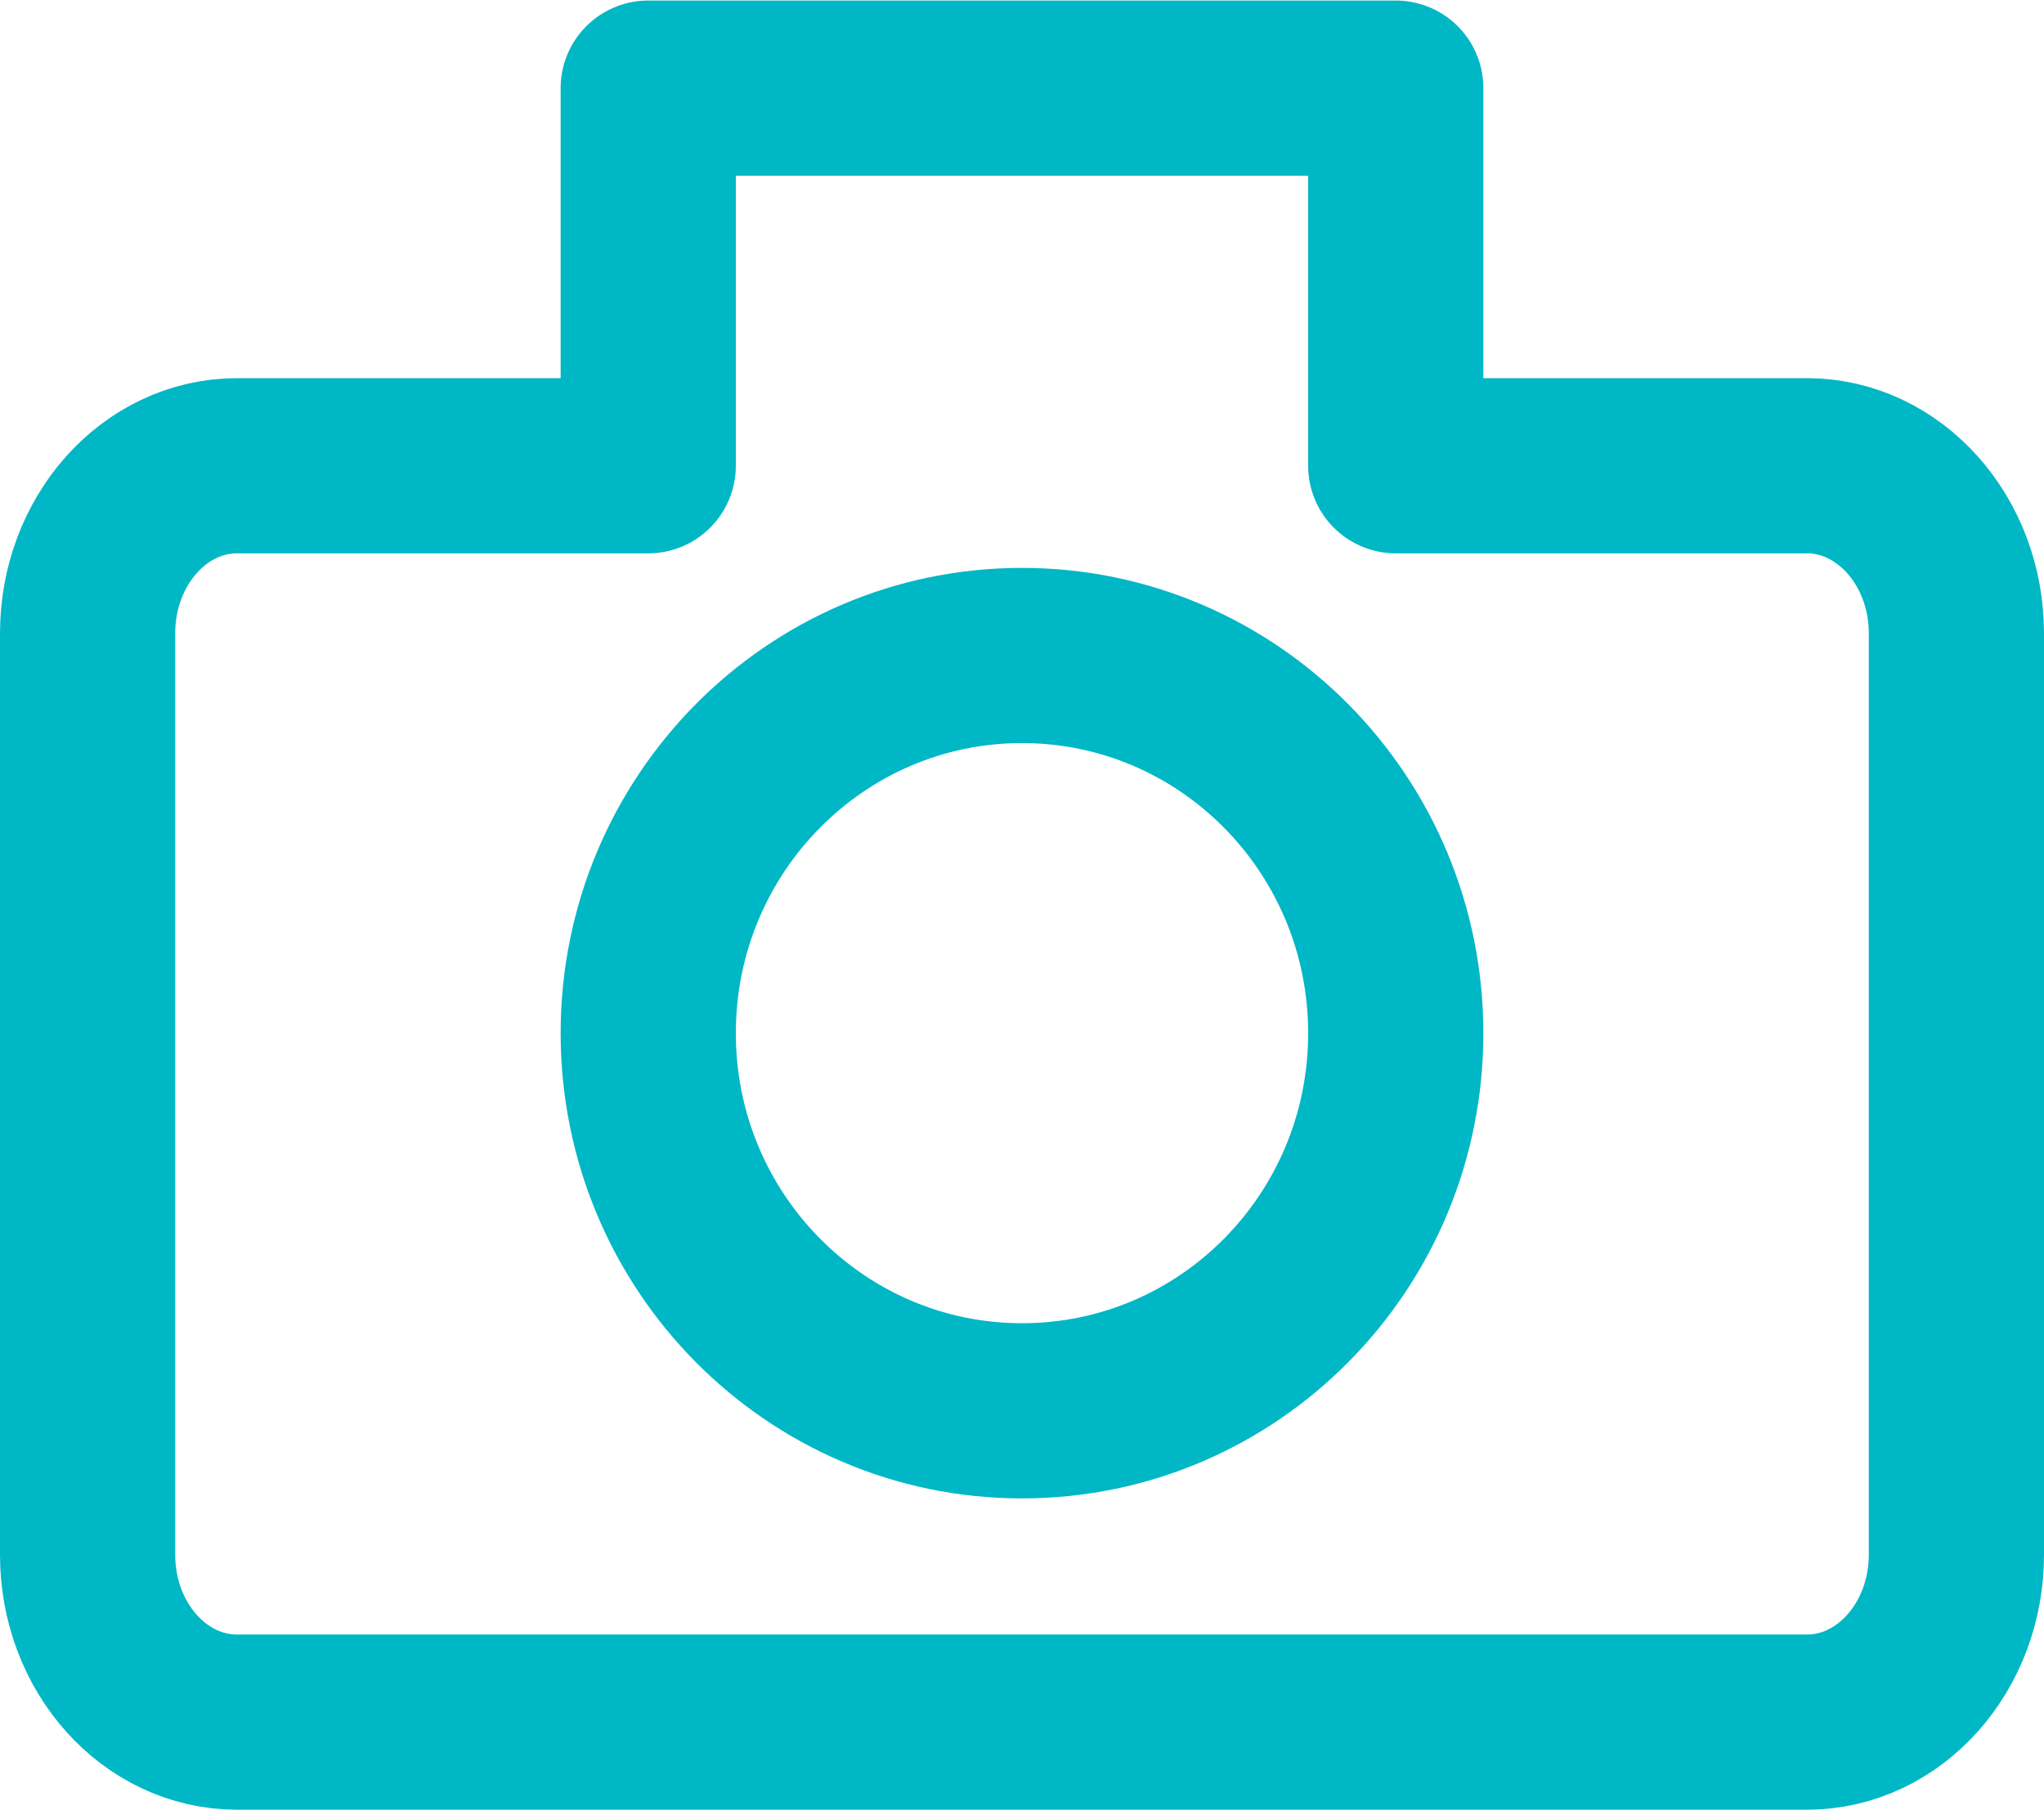 <?xml version="1.0" encoding="utf-8"?>
<!-- Generator: Adobe Illustrator 15.0.2, SVG Export Plug-In  -->
<!DOCTYPE svg PUBLIC "-//W3C//DTD SVG 1.1//EN" "http://www.w3.org/Graphics/SVG/1.1/DTD/svg11.dtd">
<svg version="1.1"
	 xmlns="http://www.w3.org/2000/svg" xmlns:xlink="http://www.w3.org/1999/xlink" xmlns:a="http://ns.adobe.com/AdobeSVGViewerExtensions/3.0/"
	 x="0px" y="0px" width="35px" height="31px" viewBox="0 0 35 31" enable-background="new 0 0 35 31" xml:space="preserve">
<defs>
</defs>
<g>
	<defs>
		<rect id="SVGID_1_" width="35" height="31"/>
	</defs>
	<clipPath id="SVGID_2_">
		<use xlink:href="#SVGID_1_"  overflow="visible"/>
	</clipPath>
	
		<path clip-path="url(#SVGID_2_)" fill="none" stroke="#00B7C6" stroke-width="3" stroke-linejoin="round" stroke-miterlimit="10" d="
		M23.9,17.694c0,3.571-2.862,6.466-6.4,6.466c-3.534,0-6.4-2.896-6.4-6.466c0-3.573,2.866-6.469,6.4-6.469
		C21.038,11.226,23.9,14.122,23.9,17.694z M23.9,7.976V1.509H11.1v6.467H4.059c-1.414,0-2.559,1.285-2.559,2.87v15.779
		c0,1.584,1.145,2.866,2.559,2.866h26.882c1.408,0,2.559-1.282,2.559-2.866V10.846c0-1.584-1.15-2.87-2.559-2.87H23.9z"/>
</g>
</svg>
